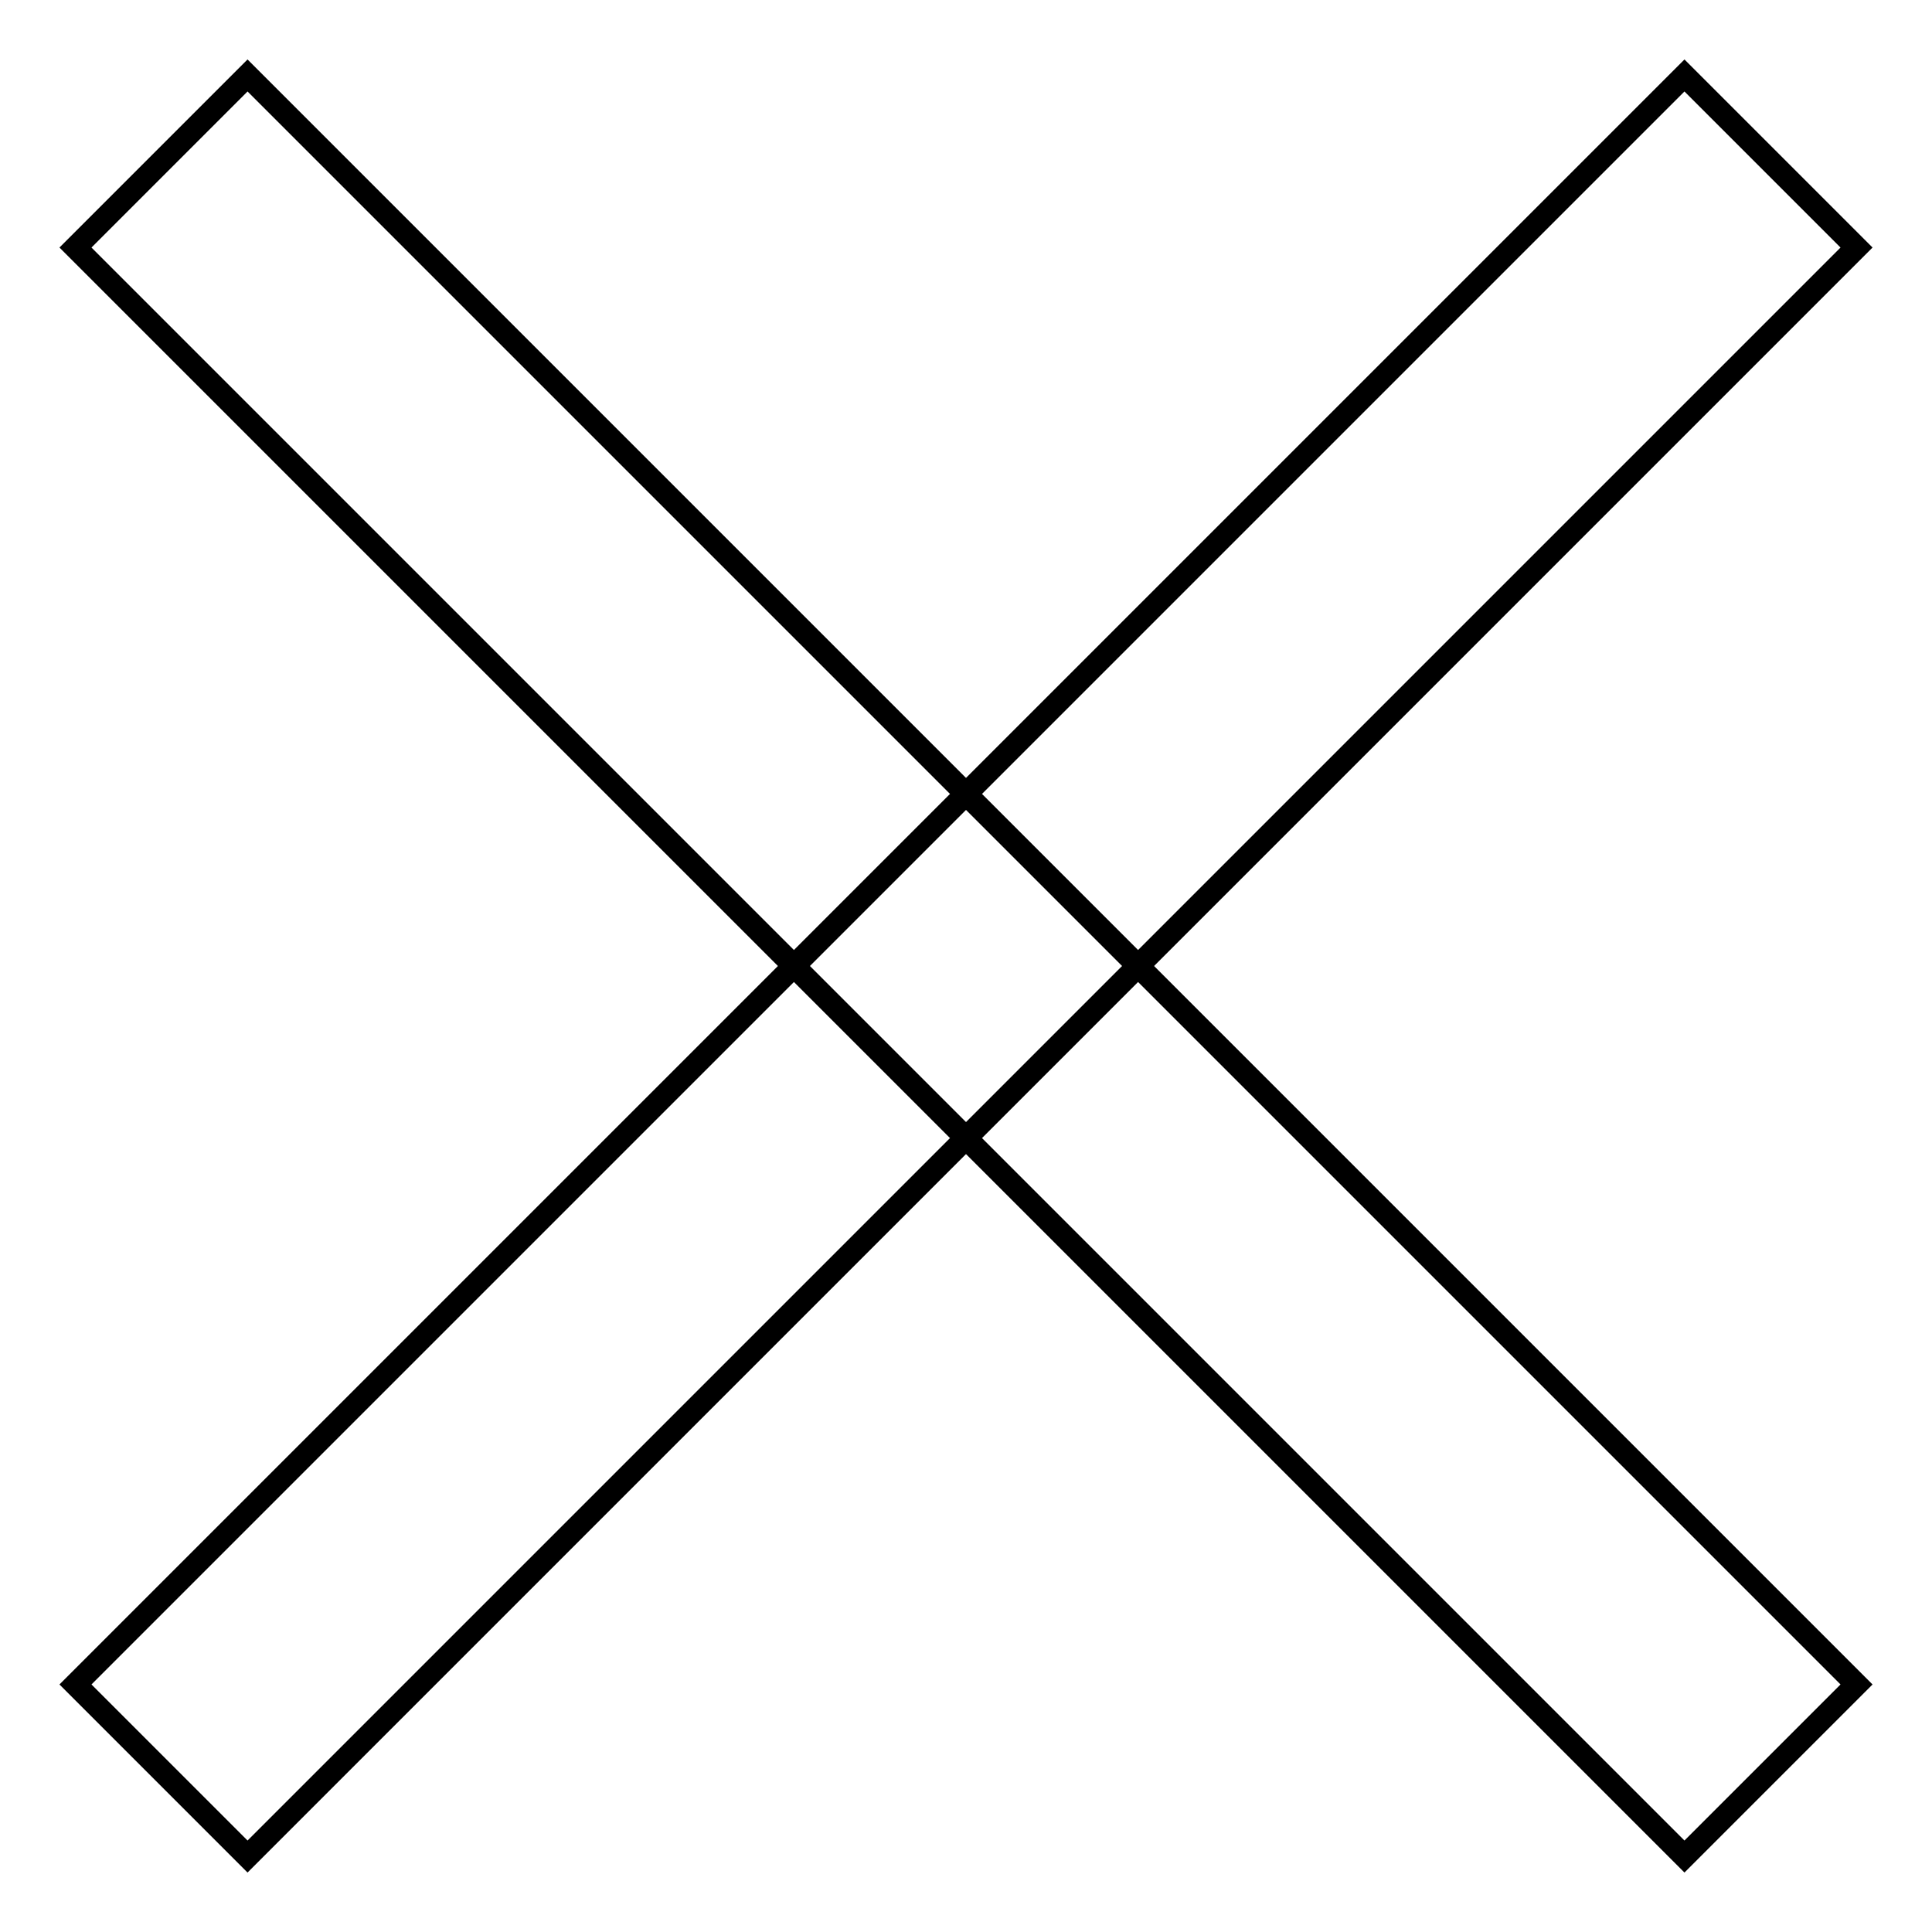 <?xml version="1.0" encoding="utf-8"?>
<!-- Svg Vector Icons : http://www.onlinewebfonts.com/icon -->
<!DOCTYPE svg PUBLIC "-//W3C//DTD SVG 1.1//EN" "http://www.w3.org/Graphics/SVG/1.1/DTD/svg11.dtd">
<svg version="1.1" xmlns="http://www.w3.org/2000/svg" xmlns:xlink="http://www.w3.org/1999/xlink" x="0px" y="0px" viewBox="0 0 256 256" enable-background="new 0 0 256 256" xml:space="preserve">
<g><g><path stroke-width="3" fill-opacity="0" stroke="#000000"  d="M223.2,10L246,32.8L32.8,246L10,223.2L223.2,10L223.2,10z"/><path stroke-width="3" fill-opacity="0" stroke="#000000"  d="M10,32.8L32.8,10L246,223.2L223.2,246L10,32.8z"/></g></g>
</svg>